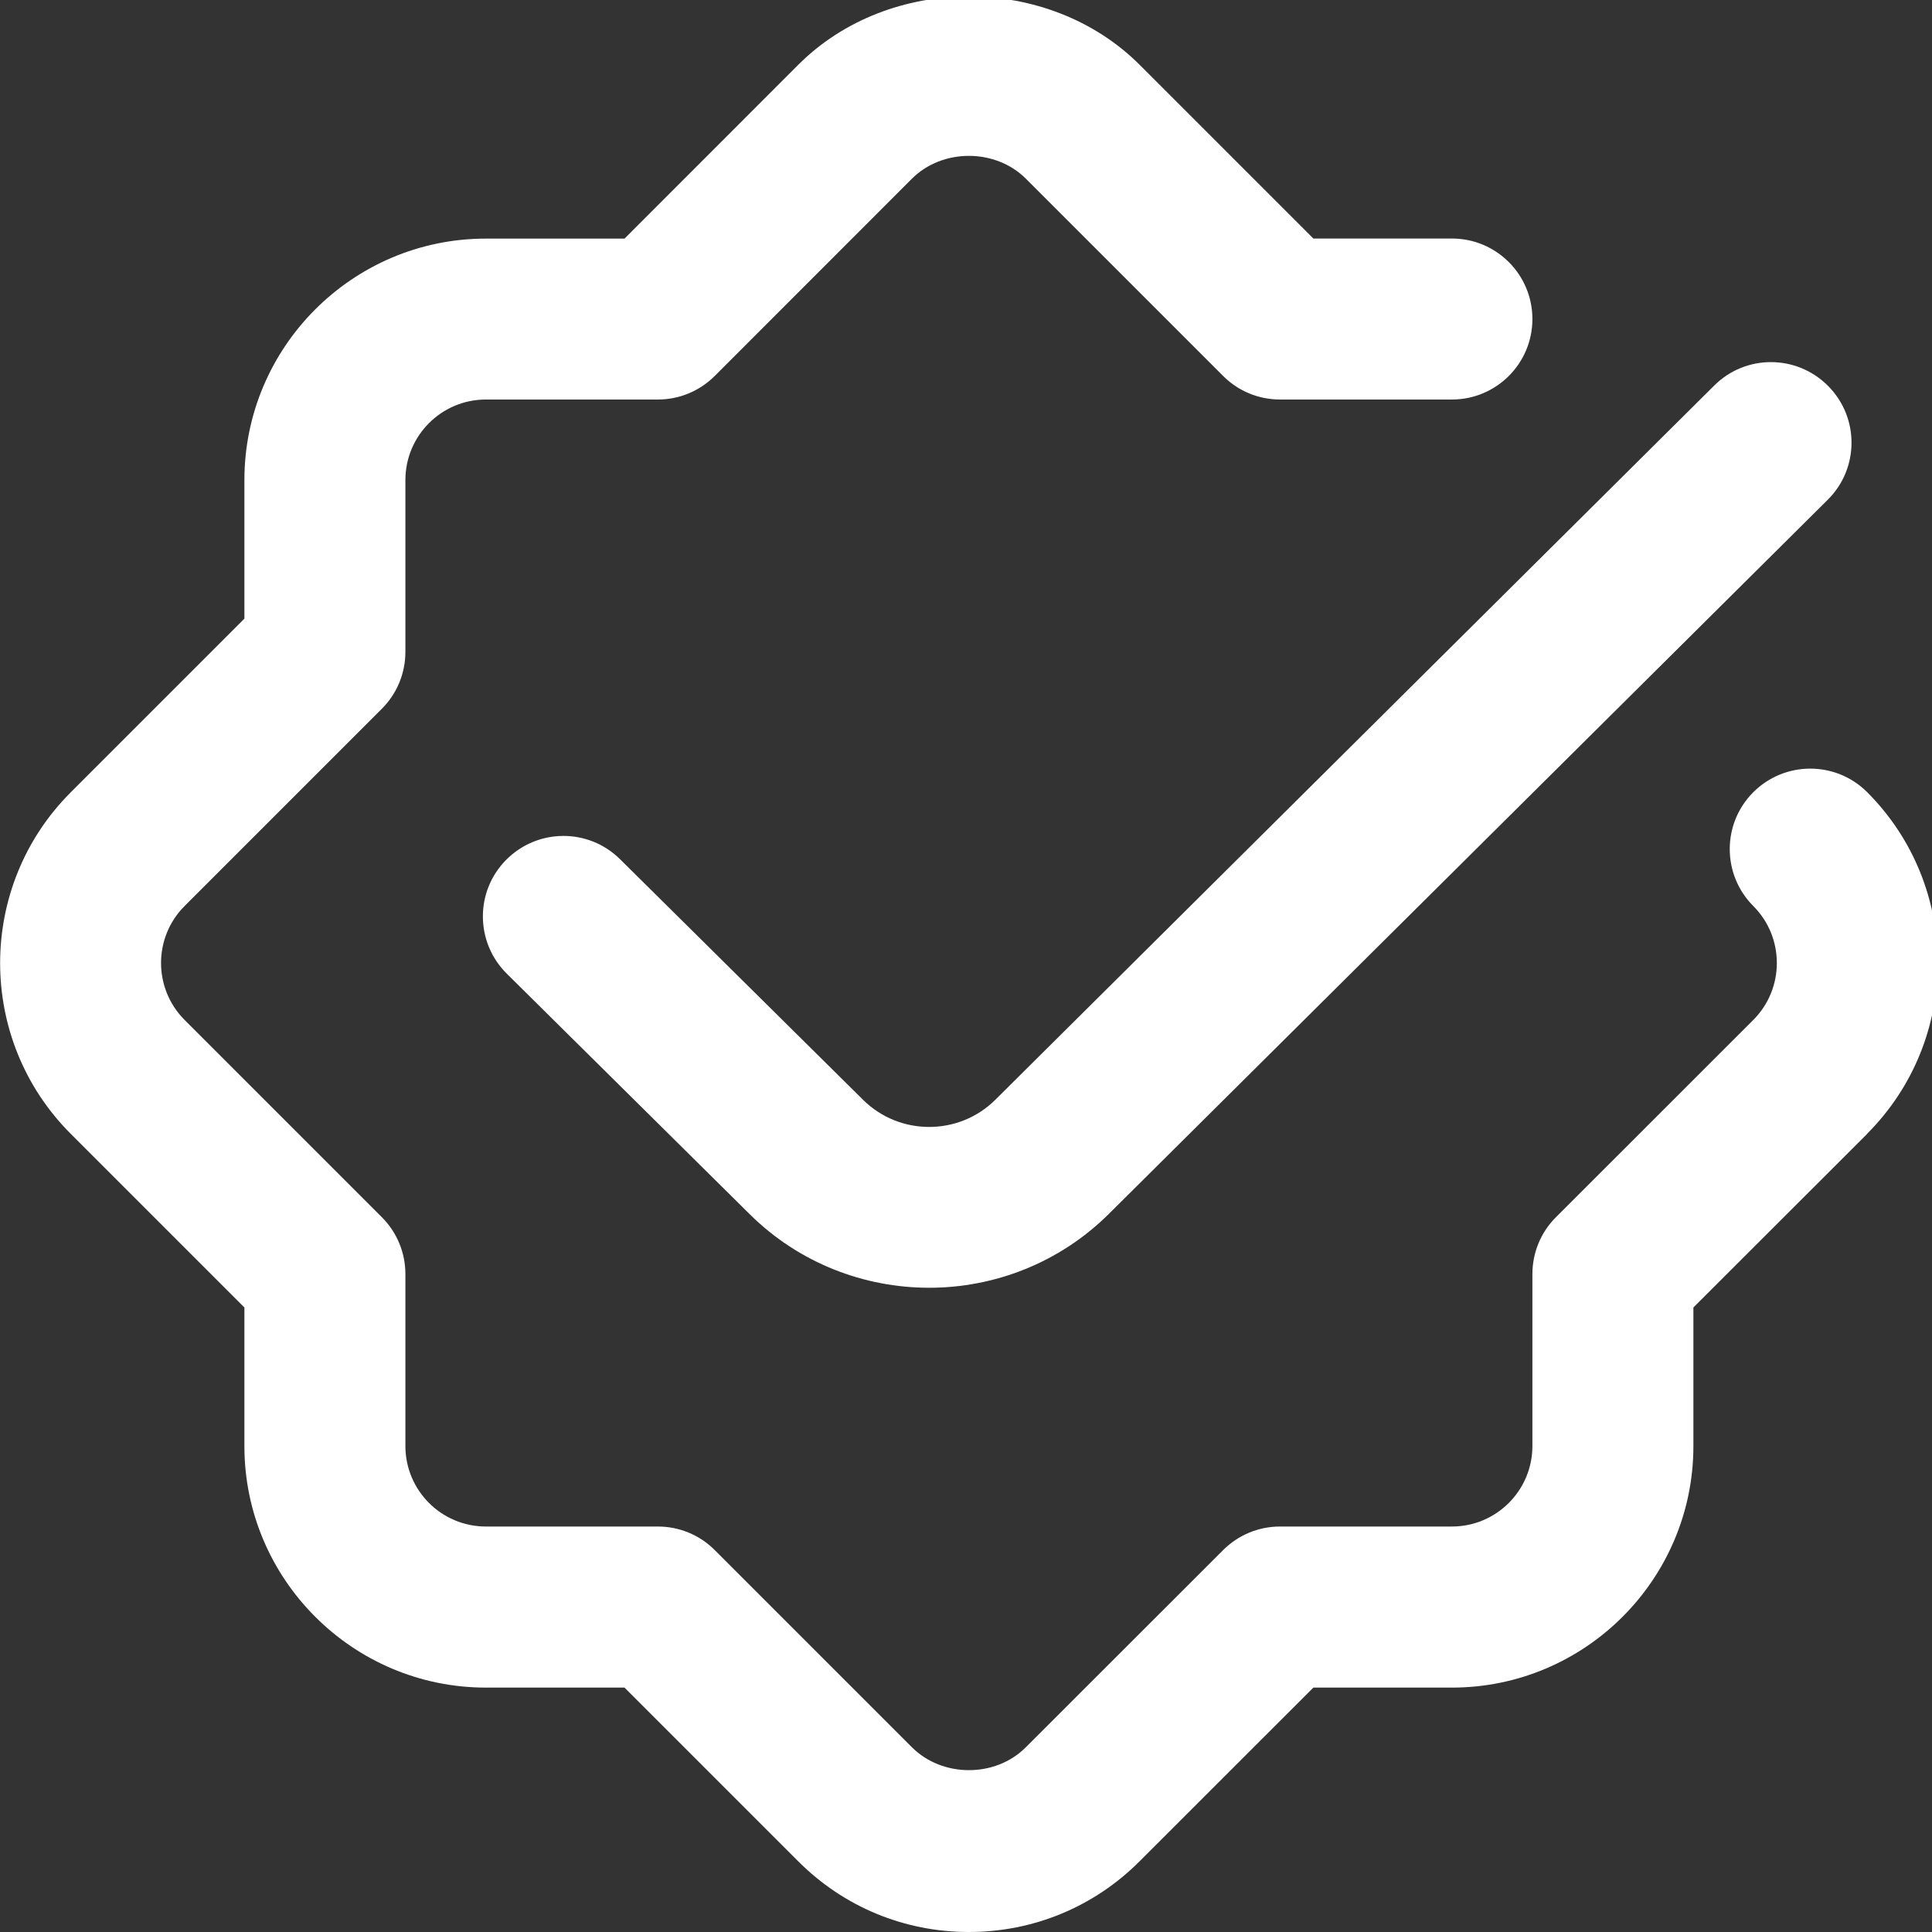 <svg width="24" height="24" viewBox="0 0 24 24" fill="none" xmlns="http://www.w3.org/2000/svg">
<rect x="0" y="0" width="24" height="24" fill="#333333" stroke="none"/>
<g clip-path="url(#clip0_25_608)">
<path d="M23.195 14.085L21.036 16.242V17.964C21.036 19.618 19.69 20.964 18.036 20.964H16.315L14.157 23.121C13.592 23.687 12.838 24 12.036 24C11.234 24 10.481 23.688 9.915 23.121L7.758 20.964H6.036C4.382 20.964 3.036 19.618 3.036 17.964V16.242L0.879 14.085C-0.291 12.916 -0.291 11.012 0.879 9.842L3.036 7.685V5.964C3.036 4.31 4.382 2.964 6.036 2.964H7.758L9.915 0.806C11.049 -0.329 13.026 -0.326 14.158 0.806L16.315 2.963H18.036C18.589 2.963 19.036 3.411 19.036 3.963C19.036 4.515 18.589 4.963 18.036 4.963H15.901C15.635 4.963 15.381 4.858 15.194 4.67L12.743 2.219C12.366 1.843 11.709 1.841 11.329 2.219L8.879 4.67C8.691 4.858 8.438 4.963 8.172 4.963H6.036C5.484 4.963 5.036 5.412 5.036 5.963V8.098C5.036 8.363 4.931 8.618 4.743 8.805L2.293 11.255C1.903 11.645 1.903 12.279 2.293 12.67L4.743 15.12C4.931 15.308 5.036 15.561 5.036 15.827V17.963C5.036 18.515 5.484 18.963 6.036 18.963H8.172C8.438 18.963 8.692 19.068 8.879 19.256L11.329 21.706C11.708 22.084 12.366 22.084 12.742 21.706L15.194 19.256C15.382 19.068 15.635 18.963 15.901 18.963H18.036C18.588 18.963 19.036 18.515 19.036 17.963V15.827C19.036 15.561 19.141 15.307 19.329 15.12L21.78 12.67C22.17 12.28 22.17 11.645 21.78 11.255C21.39 10.864 21.39 10.231 21.78 9.841C22.171 9.451 22.804 9.45 23.195 9.841C24.363 11.01 24.363 12.913 23.195 14.083V14.085ZM10.721 13.662L7.703 10.674C7.309 10.284 6.678 10.289 6.288 10.681C5.899 11.073 5.903 11.706 6.295 12.095L9.314 15.084C9.928 15.692 10.736 15.997 11.543 15.997C12.35 15.997 13.16 15.69 13.775 15.079L22.705 6.208C23.097 5.819 23.099 5.186 22.709 4.794C22.319 4.402 21.687 4.399 21.295 4.789L12.365 13.661C11.912 14.112 11.175 14.112 10.721 13.662Z" fill="white"/>
</g>
<defs>
<clipPath id="clip0_25_608">
<rect width="24" height="24" fill="white"/>
</clipPath>
</defs>
</svg>
